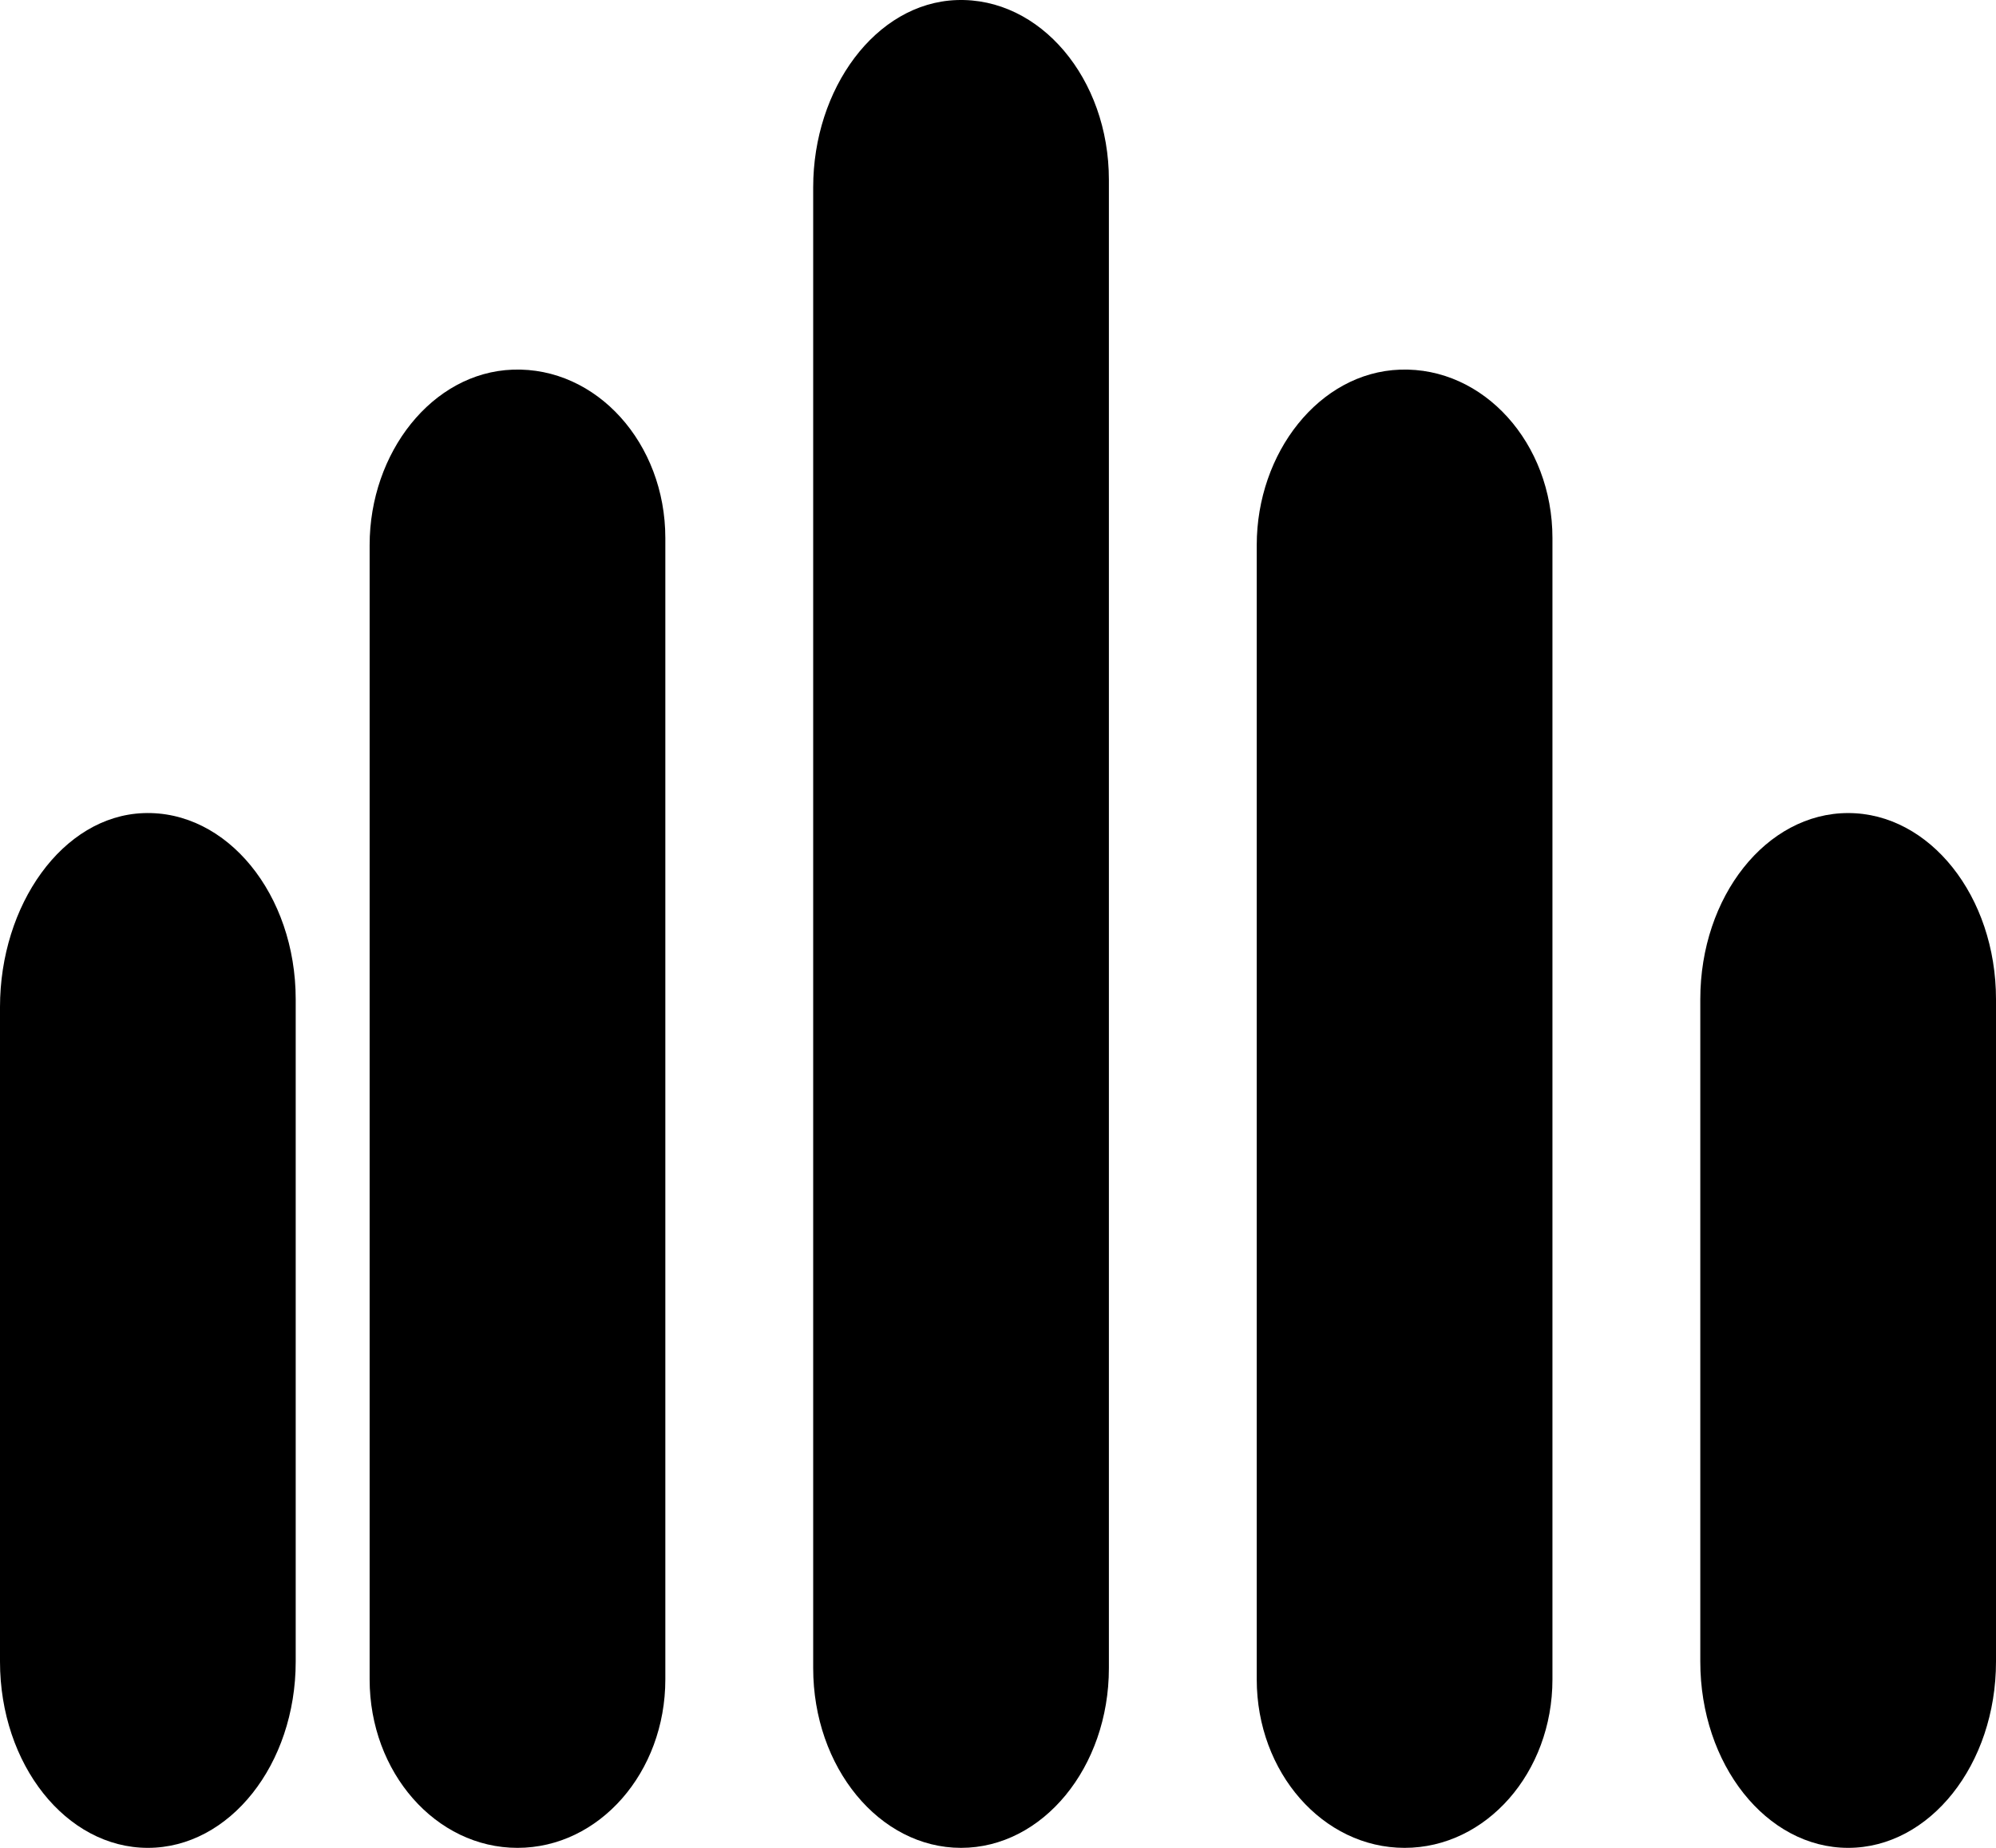 <?xml version="1.0" encoding="UTF-8"?>
<svg width="27px" height="25px" viewBox="0 0 27 25" version="1.1" xmlns="http://www.w3.org/2000/svg" xmlns:xlink="http://www.w3.org/1999/xlink">
    <title>Group</title>
    <g id="Page-1" stroke="none" stroke-width="1" fill="none" fill-rule="evenodd">
        <g id="centrum-nadeje-terapie" transform="translate(-200, -1866)" fill="color(display-p3 0.839 0.725 0.506)">
            <g id="Group" transform="translate(200, 1866)">
                <path d="M1.939,11.001 C0.844,11.042 0,12.245 0,13.625 L0,22.48 C0,23.872 0.895,25 2,25 C3.105,25 4,23.872 4,22.48 L4,13.52 C4,12.102 3.071,10.958 1.939,11.001 Z" id="Clip-2"></path>
                <path d="M25,11 C23.895,11 23,12.128 23,13.52 L23,22.48 C23,23.872 23.895,25 25,25 C26.105,25 27,23.872 27,22.48 L27,13.52 C27,12.128 26.105,11 25,11 Z" id="Clip-23"></path>
                <path d="M6.938,5.001 C5.844,5.039 5,6.127 5,7.374 L5,22.721 C5,23.98 5.896,25 7,25 C8.105,25 9,23.98 9,22.721 L9,7.279 C9,5.997 8.071,4.962 6.938,5.001 Z" id="Clip-29"></path>
                <path d="M18.939,5.001 C17.844,5.039 17,6.127 17,7.374 L17,22.721 C17,23.98 17.896,25 19,25 C20.105,25 21,23.98 21,22.721 L21,7.279 C21,5.997 20.071,4.962 18.939,5.001 Z" id="Clip-35"></path>
                <path d="M12.939,0.001 C11.844,0.041 11,1.202 11,2.534 L11,22.568 C11,23.911 11.895,25 13,25 C14.105,25 15,23.911 15,22.568 L15,2.432 C15,1.064 14.071,-0.04 12.939,0.001 Z" id="Clip-41"></path>
            </g>
        </g>
    </g>
</svg>
